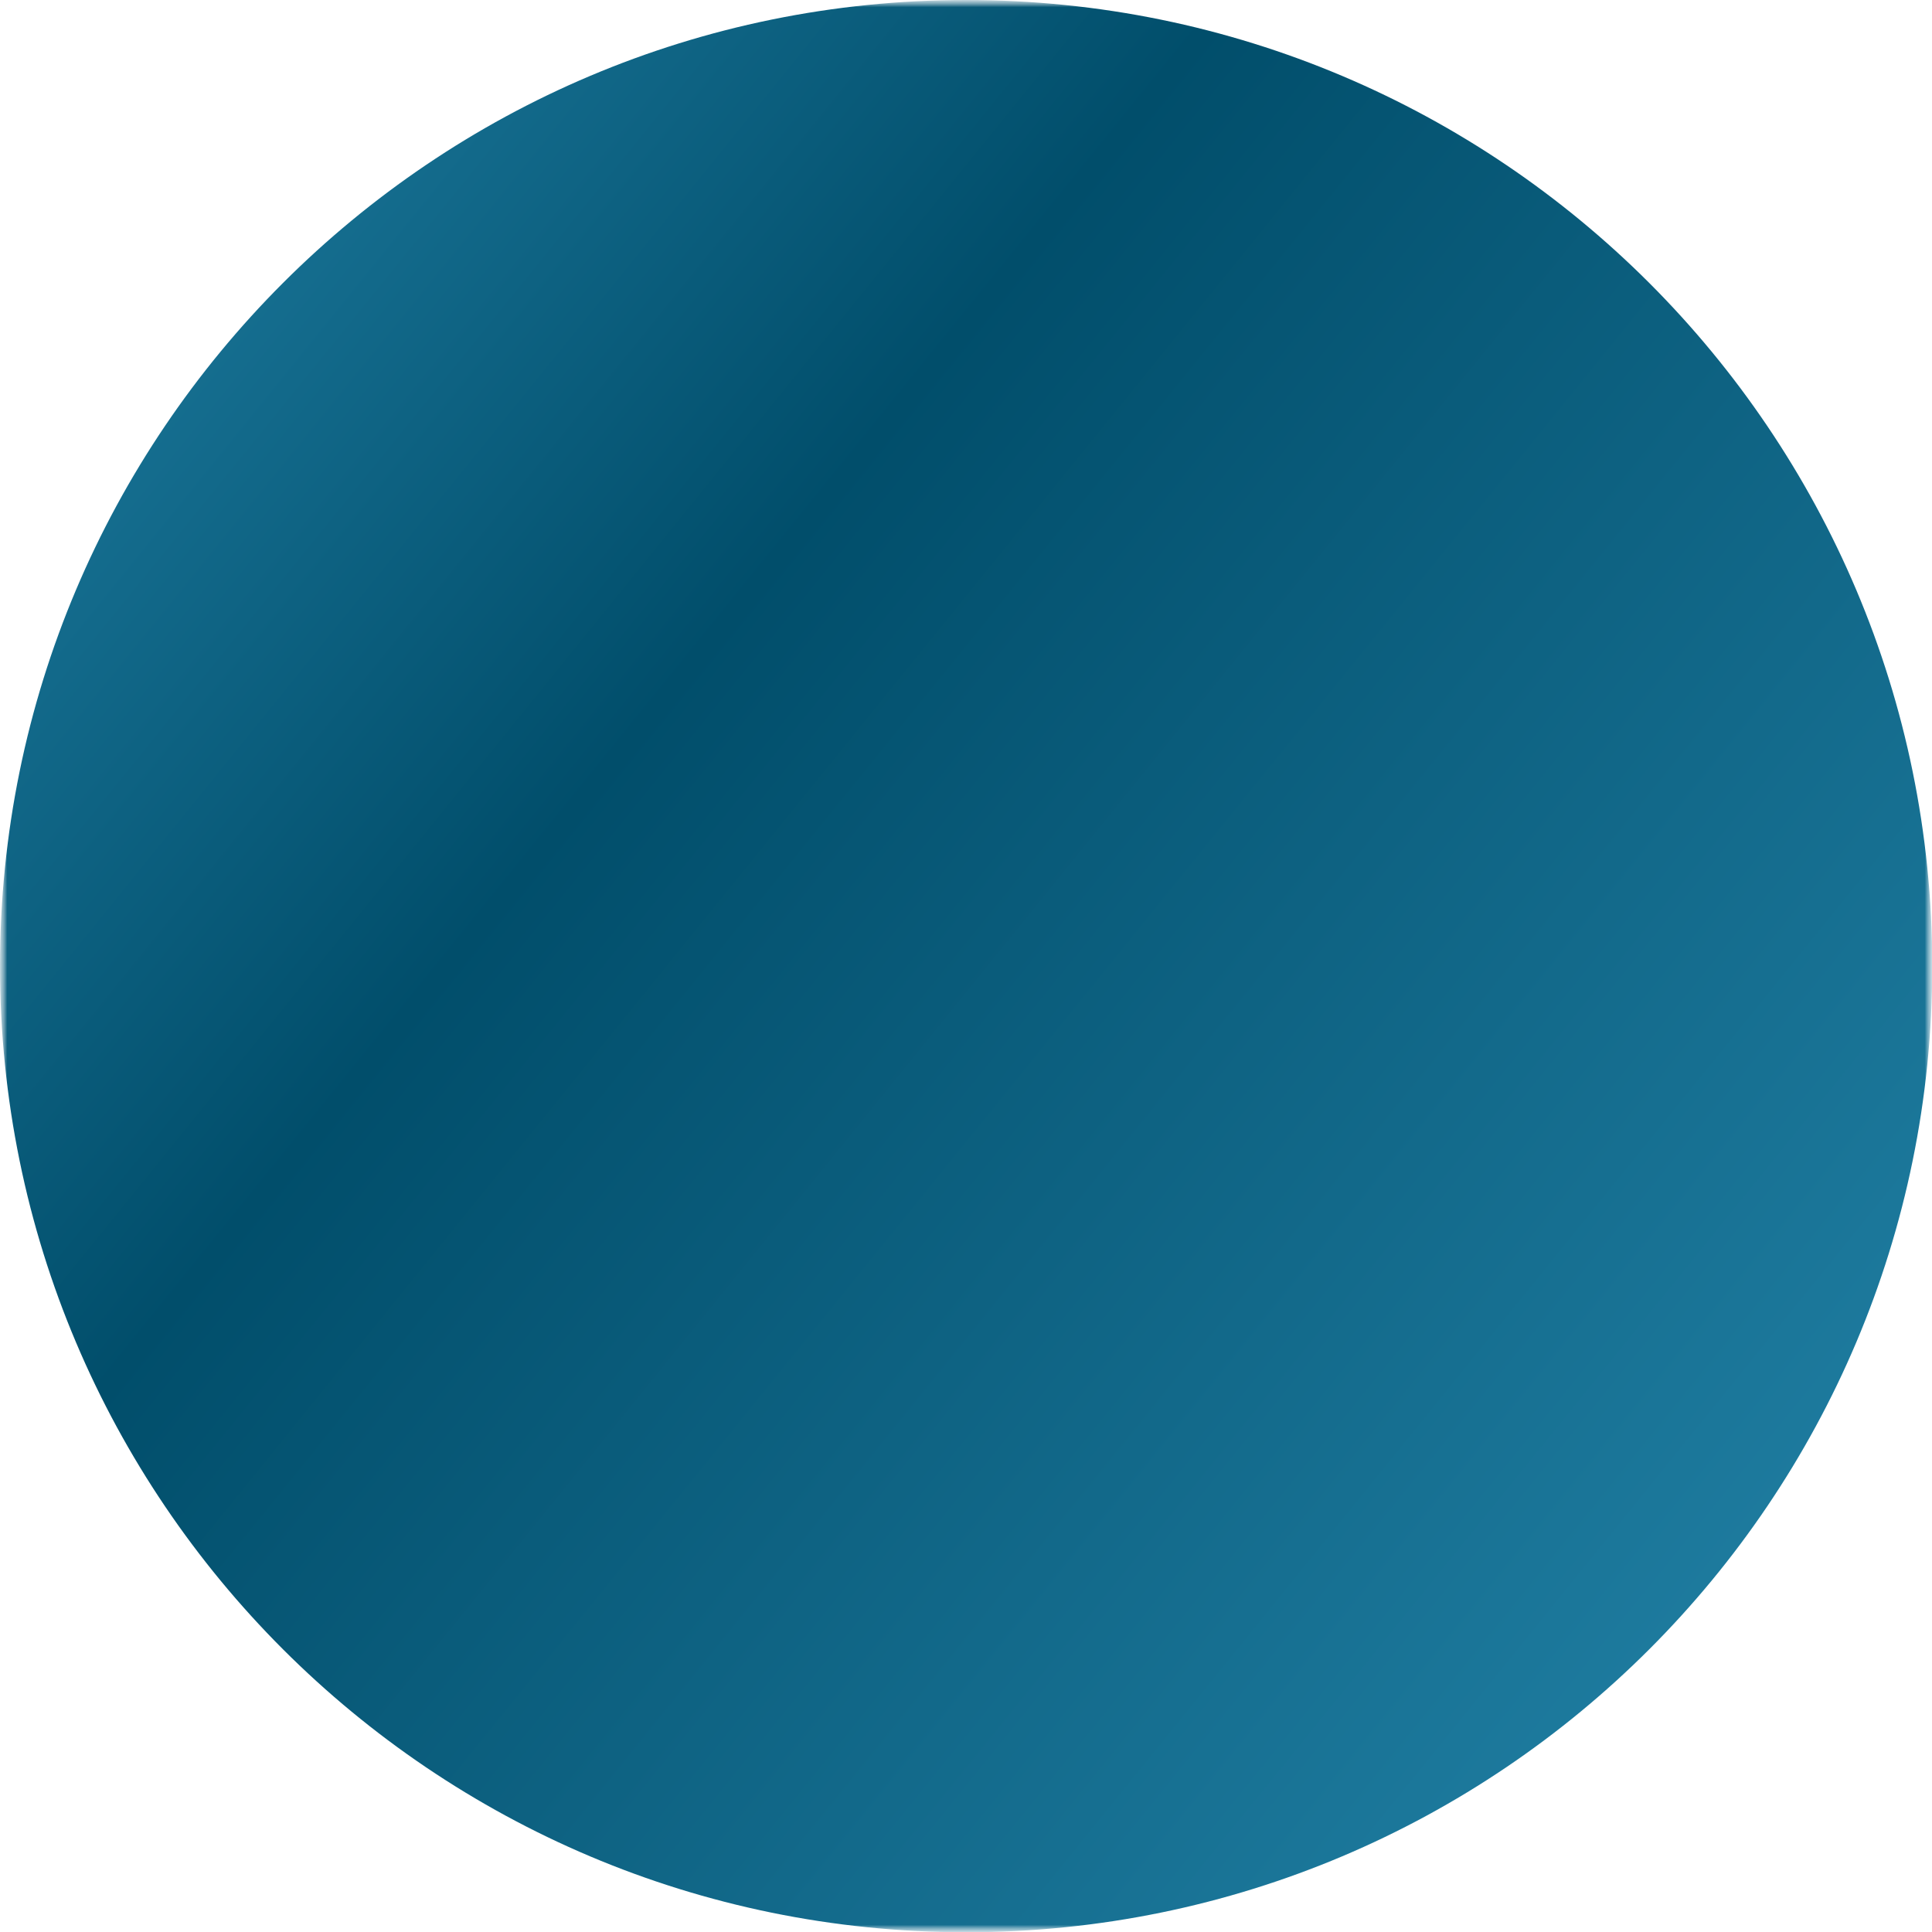 <?xml version="1.0" encoding="UTF-8"?> <svg xmlns="http://www.w3.org/2000/svg" width="135" height="135" viewBox="0 0 135 135" fill="none"><mask id="mask0_776_23" style="mask-type:luminance" maskUnits="userSpaceOnUse" x="0" y="0" width="135" height="135"><path d="M135 0H0V135H135V0Z" fill="white"></path></mask><g mask="url(#mask0_776_23)"><mask id="mask1_776_23" style="mask-type:luminance" maskUnits="userSpaceOnUse" x="0" y="0" width="135" height="135"><path d="M135 0H0V135H135V0Z" fill="white"></path></mask><g mask="url(#mask1_776_23)"><path d="M67.509 135.018C104.793 135.018 135.018 104.793 135.018 67.509C135.018 30.225 104.793 0 67.509 0C30.225 0 0 30.225 0 67.509C0 104.793 30.225 135.018 67.509 135.018Z" fill="url(#paint0_linear_776_23)"></path></g></g><defs><linearGradient id="paint0_linear_776_23" x1="-42.5" y1="-31" x2="175.5" y2="145.5" gradientUnits="userSpaceOnUse"><stop offset="0.092" stop-color="#3098C0"></stop><stop offset="0.425" stop-color="#014E6B"></stop><stop offset="1" stop-color="#3098C0"></stop></linearGradient></defs></svg> 
